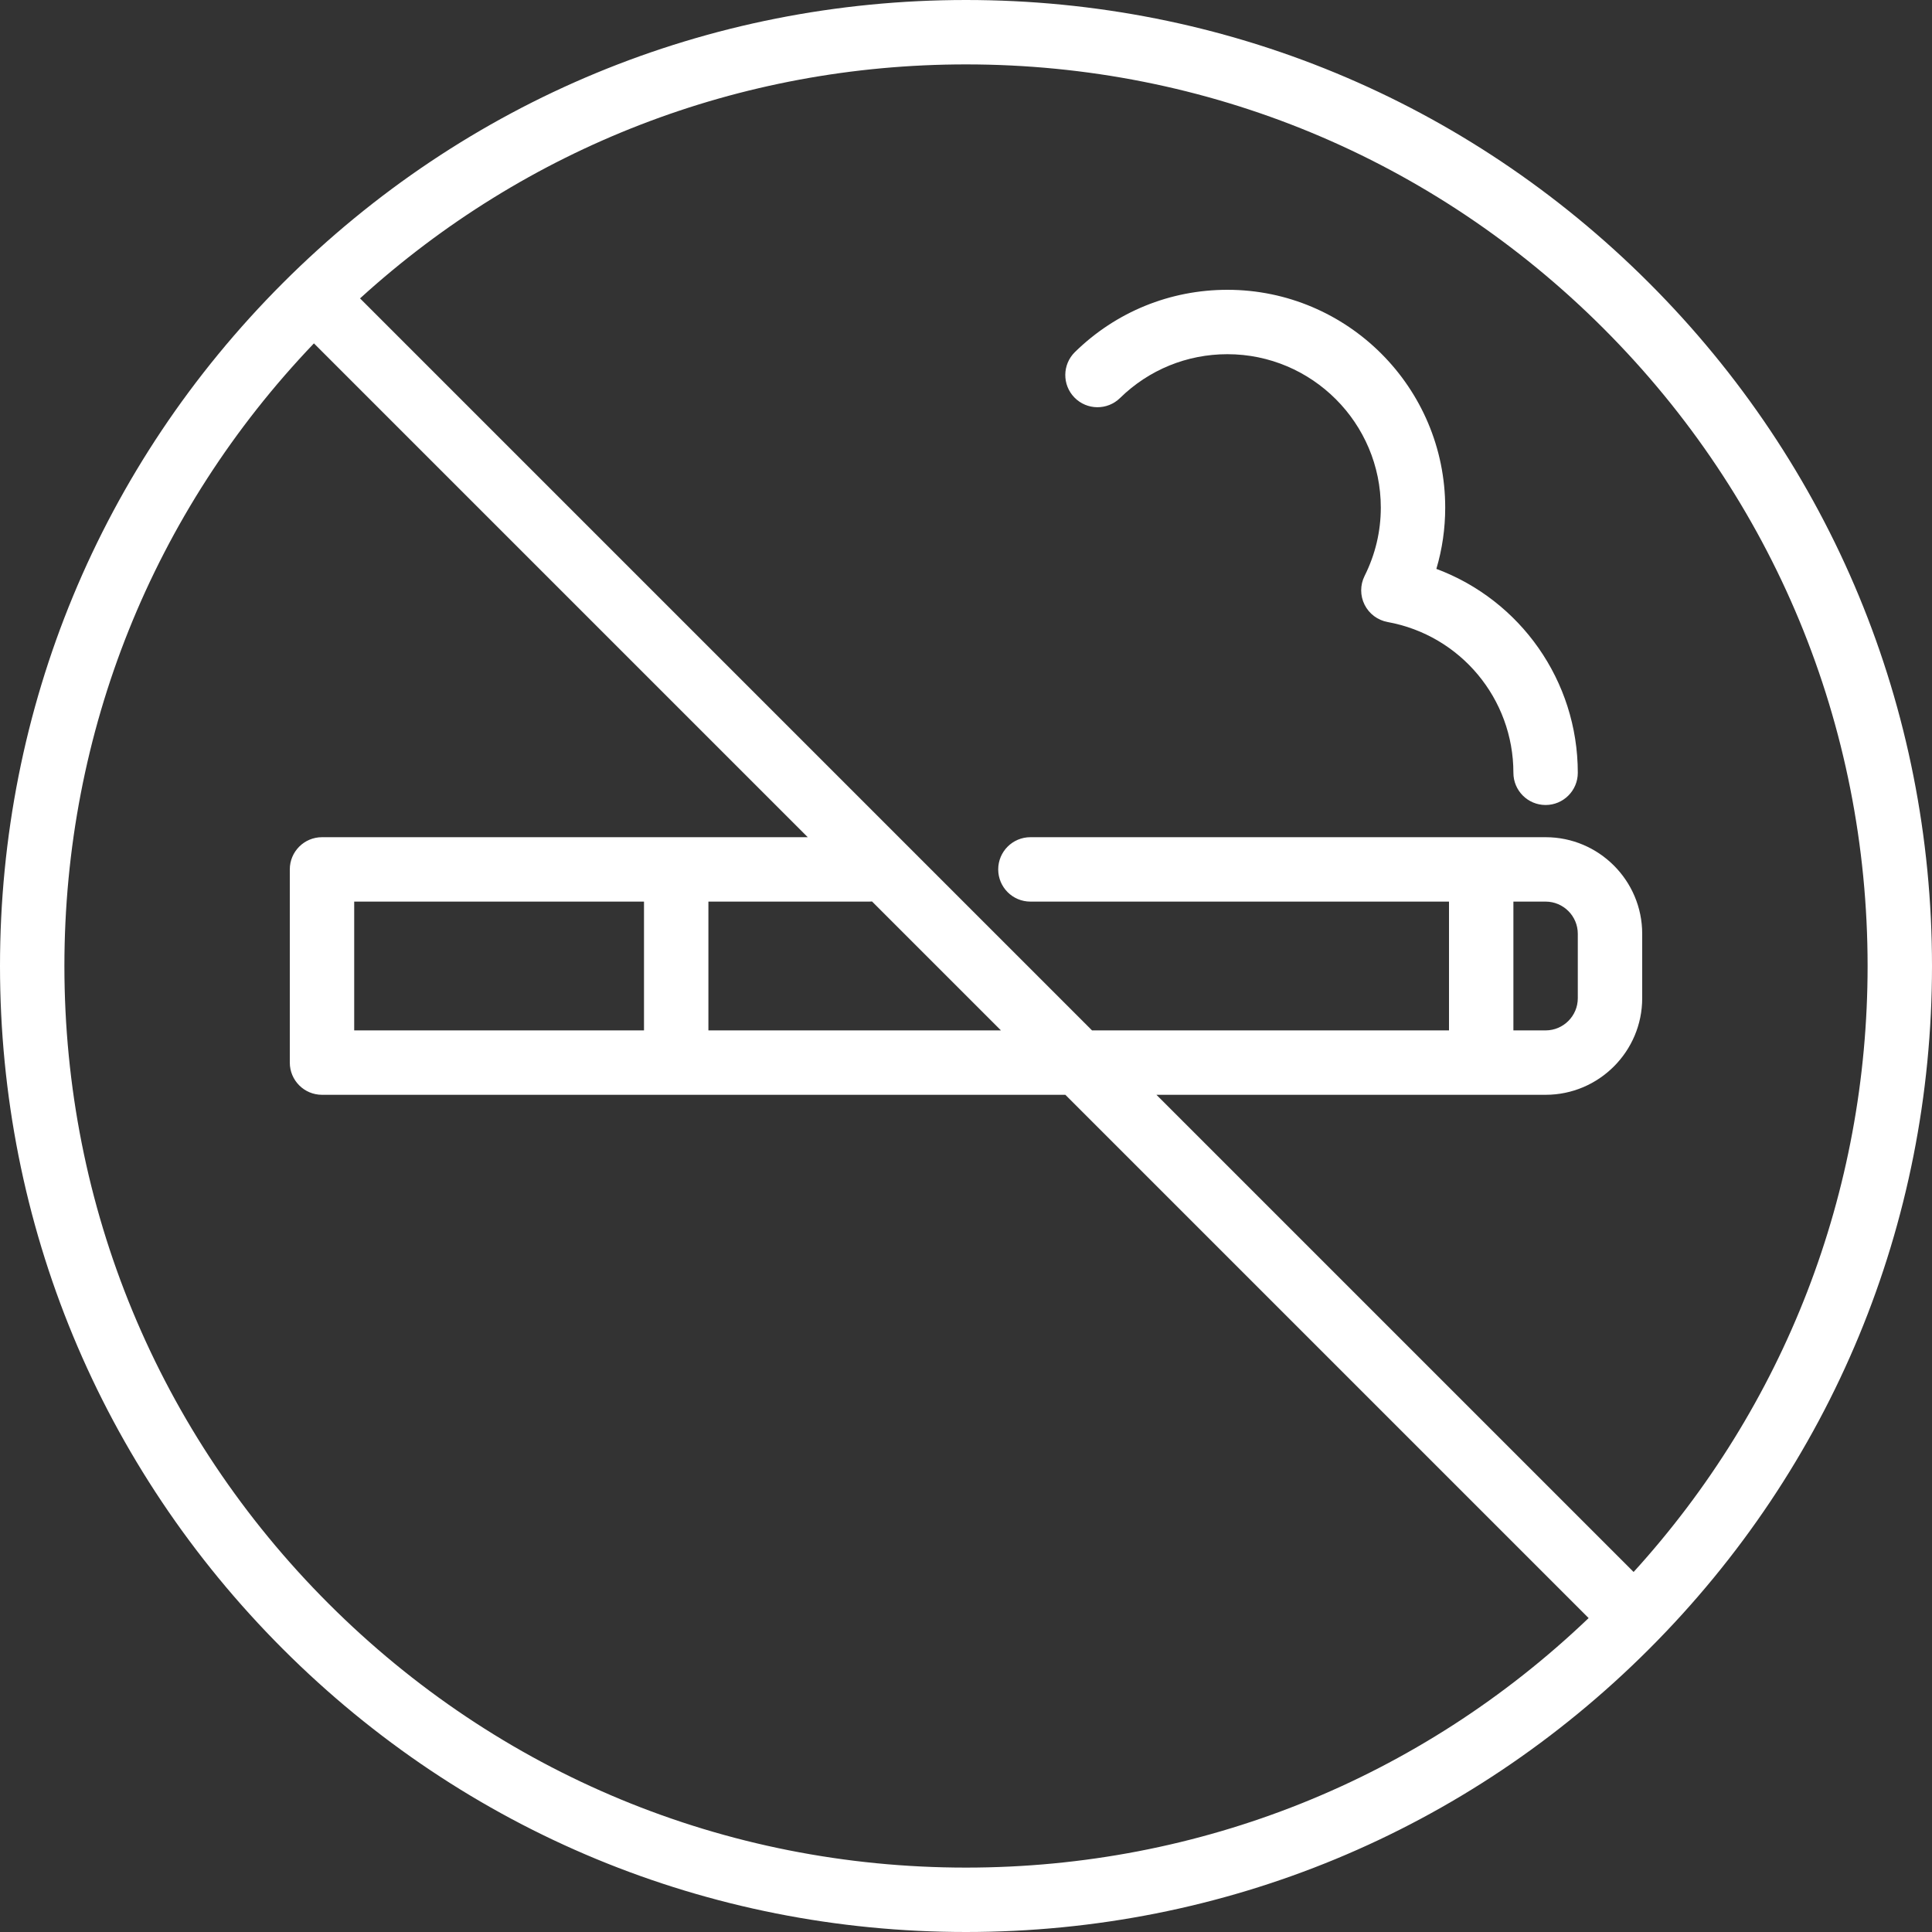 <?xml version="1.0" encoding="UTF-8"?> <svg xmlns="http://www.w3.org/2000/svg" xmlns:xlink="http://www.w3.org/1999/xlink" id="Capa_1" x="0px" y="0px" viewBox="0 0 480 480" style="enable-background:new 0 0 480 480;" xml:space="preserve" width="512px" height="512px"><rect x="0" y="0" width="480" height="480" fill="#333333" stroke="none"/> <g> <path d="M409.706,70.295C364.375,24.965,304.106,0,240,0S115.625,24.965,70.294,70.295C24.964,115.624,0,175.894,0,240 s24.964,124.376,70.294,169.706S175.894,480,240,480s124.375-24.964,169.706-70.294S480,304.106,480,240 S455.036,115.624,409.706,70.295z M398.392,81.608C440.7,123.916,464,180.168,464,240c0,56.209-20.567,109.255-58.134,150.552 L287.314,272h96.688C397.234,272,408,261.234,408,248.002v-16.003C408,218.766,397.234,208,384.001,208H256.002 c-4.418,0-8,3.582-8,8s3.582,8,8,8H360v32h-88.686L89.448,74.135C130.745,36.566,183.791,16,240,16 C299.833,16,356.084,39.3,398.392,81.608z M384.001,224c4.411,0,7.999,3.588,7.999,7.999v16.003c0,4.41-3.588,7.998-7.999,7.998 H376v-32H384.001z M88,256v-32h72v32H88z M176,224h40.002c0.22,0,0.436-0.016,0.651-0.033L248.686,256H176V224z M81.608,398.393 C39.3,356.084,16,299.833,16,240c0-58.105,21.979-112.831,61.996-154.69L200.686,208H80c-4.418,0-8,3.582-8,8v48 c0,4.418,3.582,8,8,8h184.686l130.005,130.005C352.831,442.022,298.105,464,240,464C180.167,464,123.916,440.7,81.608,398.393z" fill="#FFFFFF"></path> <path d="M278.267,98.89C285.434,91.867,294.907,88,304.941,88c21.018,0,38.117,17.1,38.117,38.118 c0,5.905-1.357,11.616-4.033,16.976c-1.125,2.252-1.124,4.901,0.002,7.153c1.126,2.251,3.246,3.841,5.722,4.292 C362.857,157.835,376,173.59,376,192c0,4.418,3.582,8,8,8s8-3.582,8-8c0-22.894-14.313-42.897-35.139-50.662 c1.46-4.926,2.197-10.017,2.197-15.22c0-29.841-24.277-54.118-54.117-54.118c-14.247,0-27.696,5.49-37.872,15.46 c-3.156,3.093-3.208,8.157-0.116,11.313C270.046,101.931,275.111,101.98,278.267,98.89z" fill="#FFFFFF"></path> </g> <g> </g> <g> </g> <g> </g> <g> </g> <g> </g> <g> </g> <g> </g> <g> </g> <g> </g> <g> </g> <g> </g> <g> </g> <g> </g> <g> </g> <g> </g> </svg> 